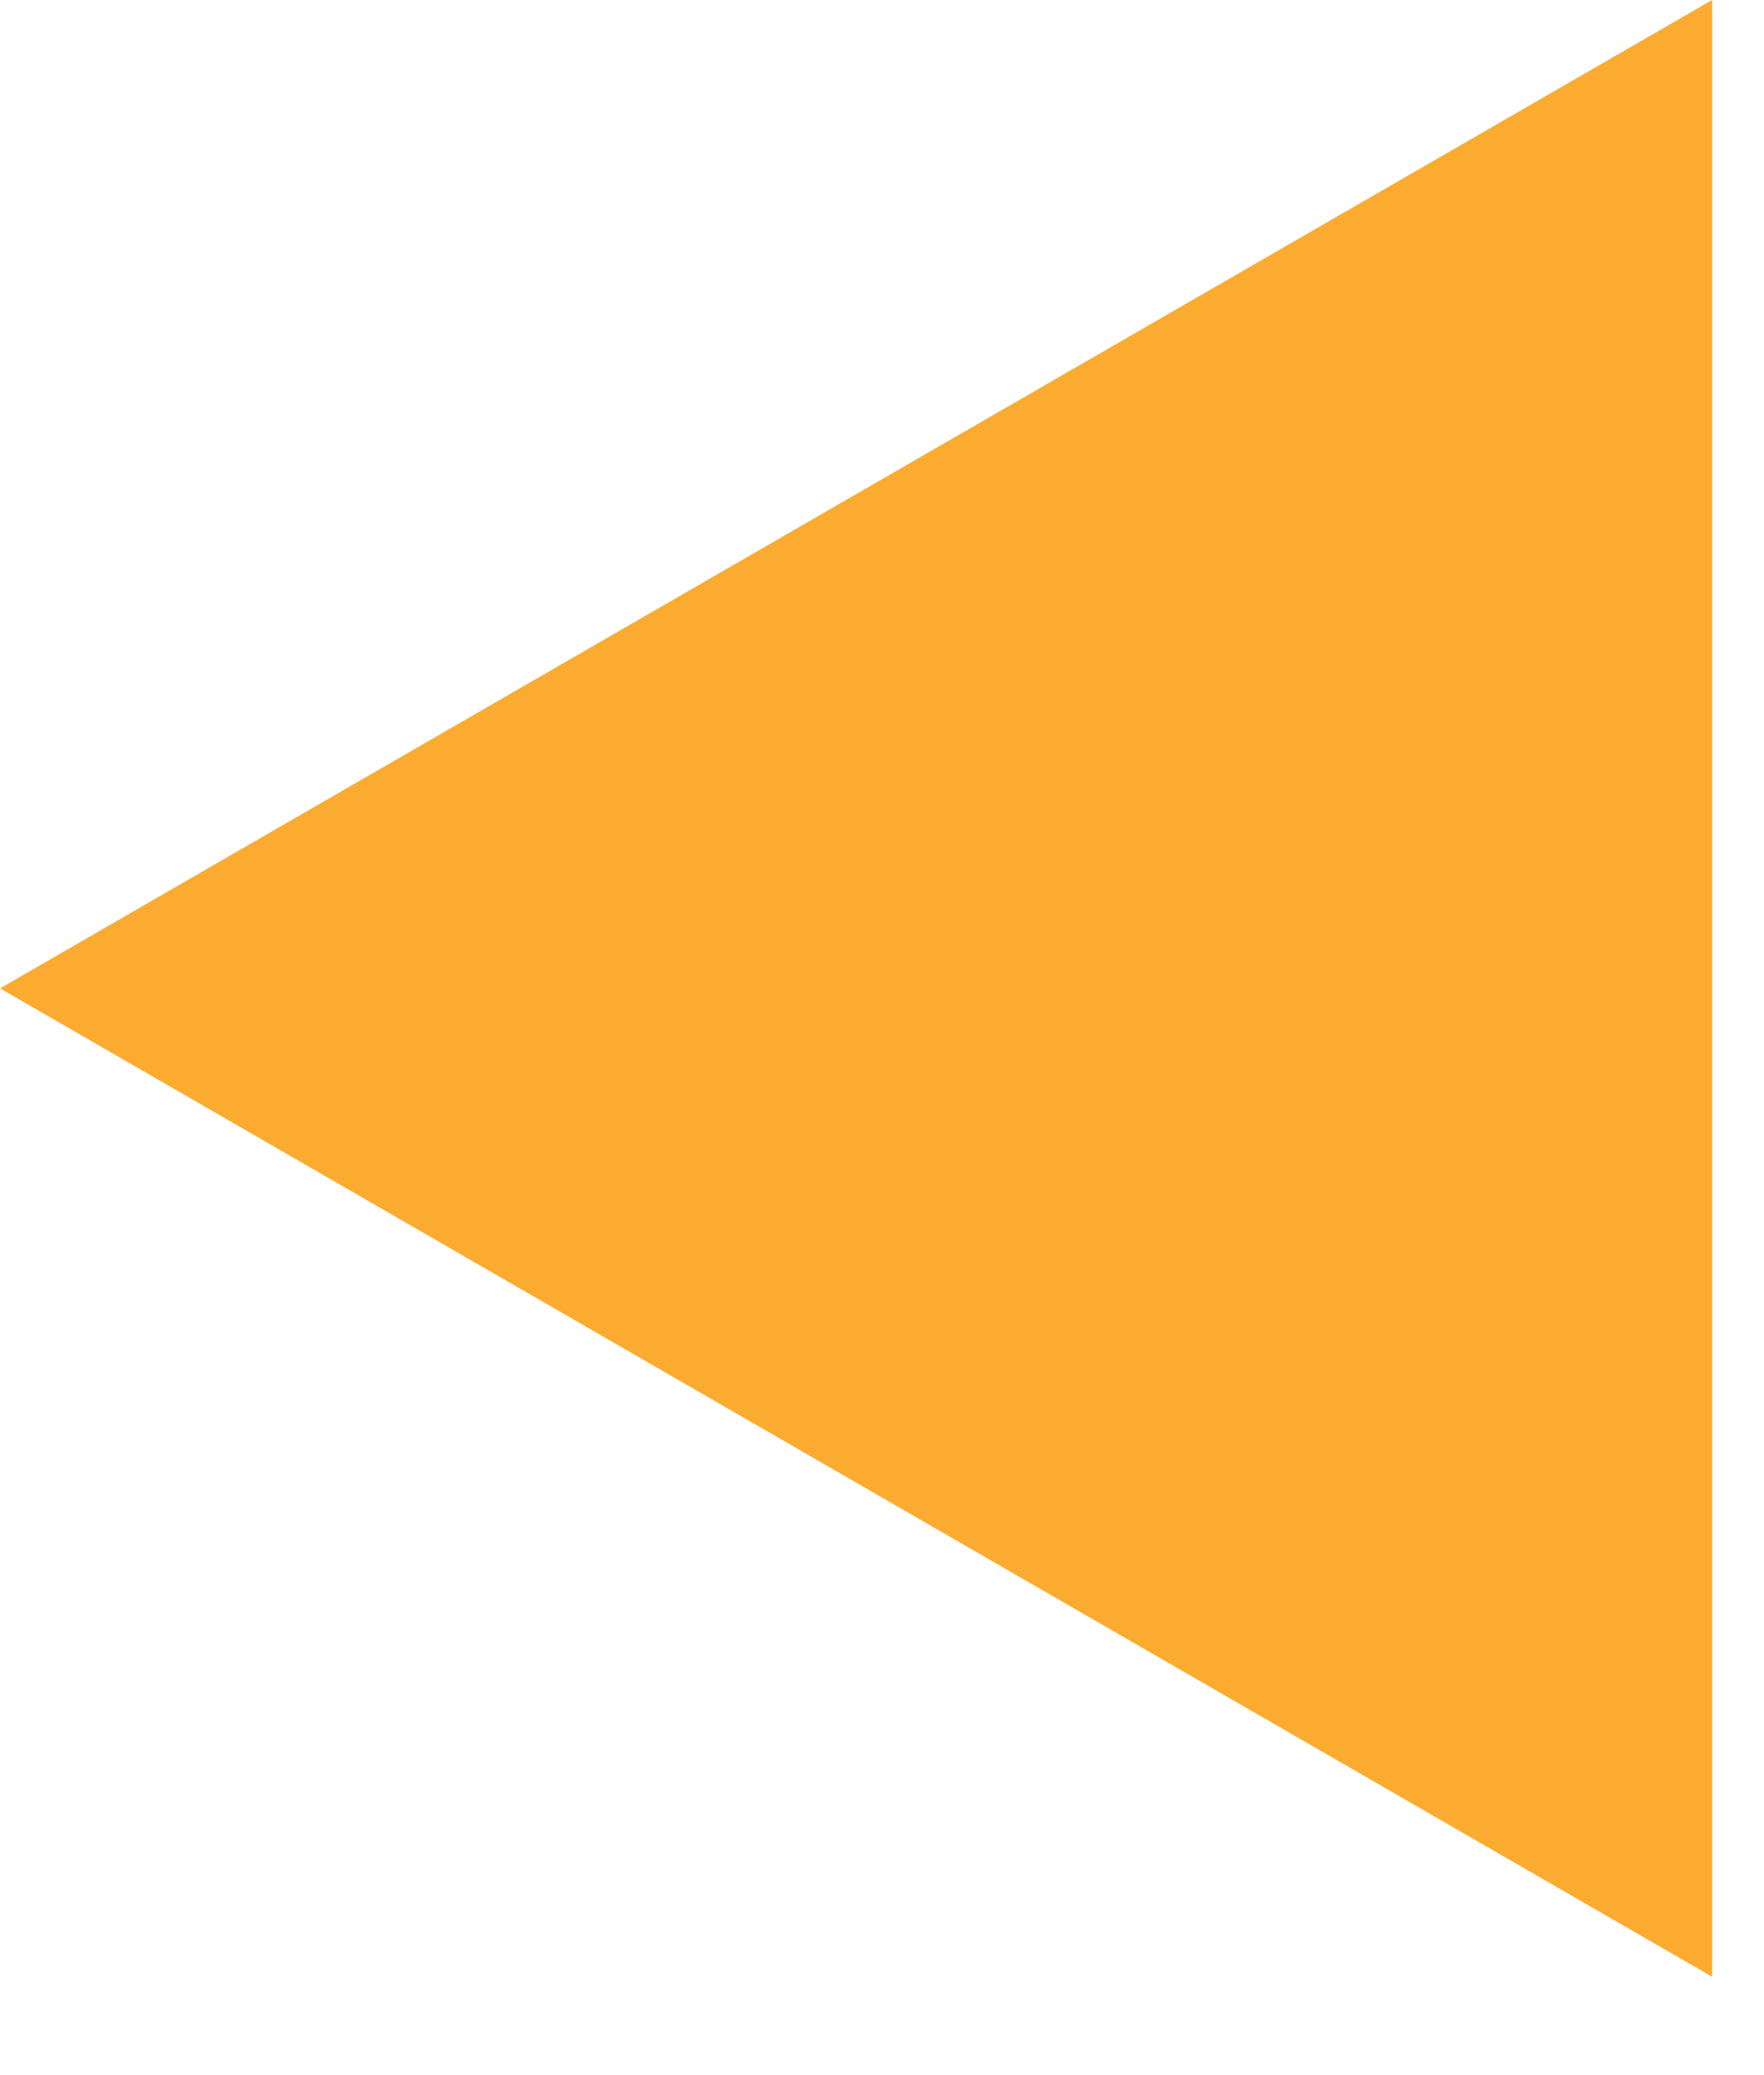 <?xml version="1.0" encoding="UTF-8"?> <svg xmlns="http://www.w3.org/2000/svg" width="17" height="20" viewBox="0 0 17 20" fill="none"><path d="M-4.80825e-07 9.526L16.5 -3.50535e-05L16.5 19.052L-4.80825e-07 9.526Z" fill="#FBAC30"></path></svg> 